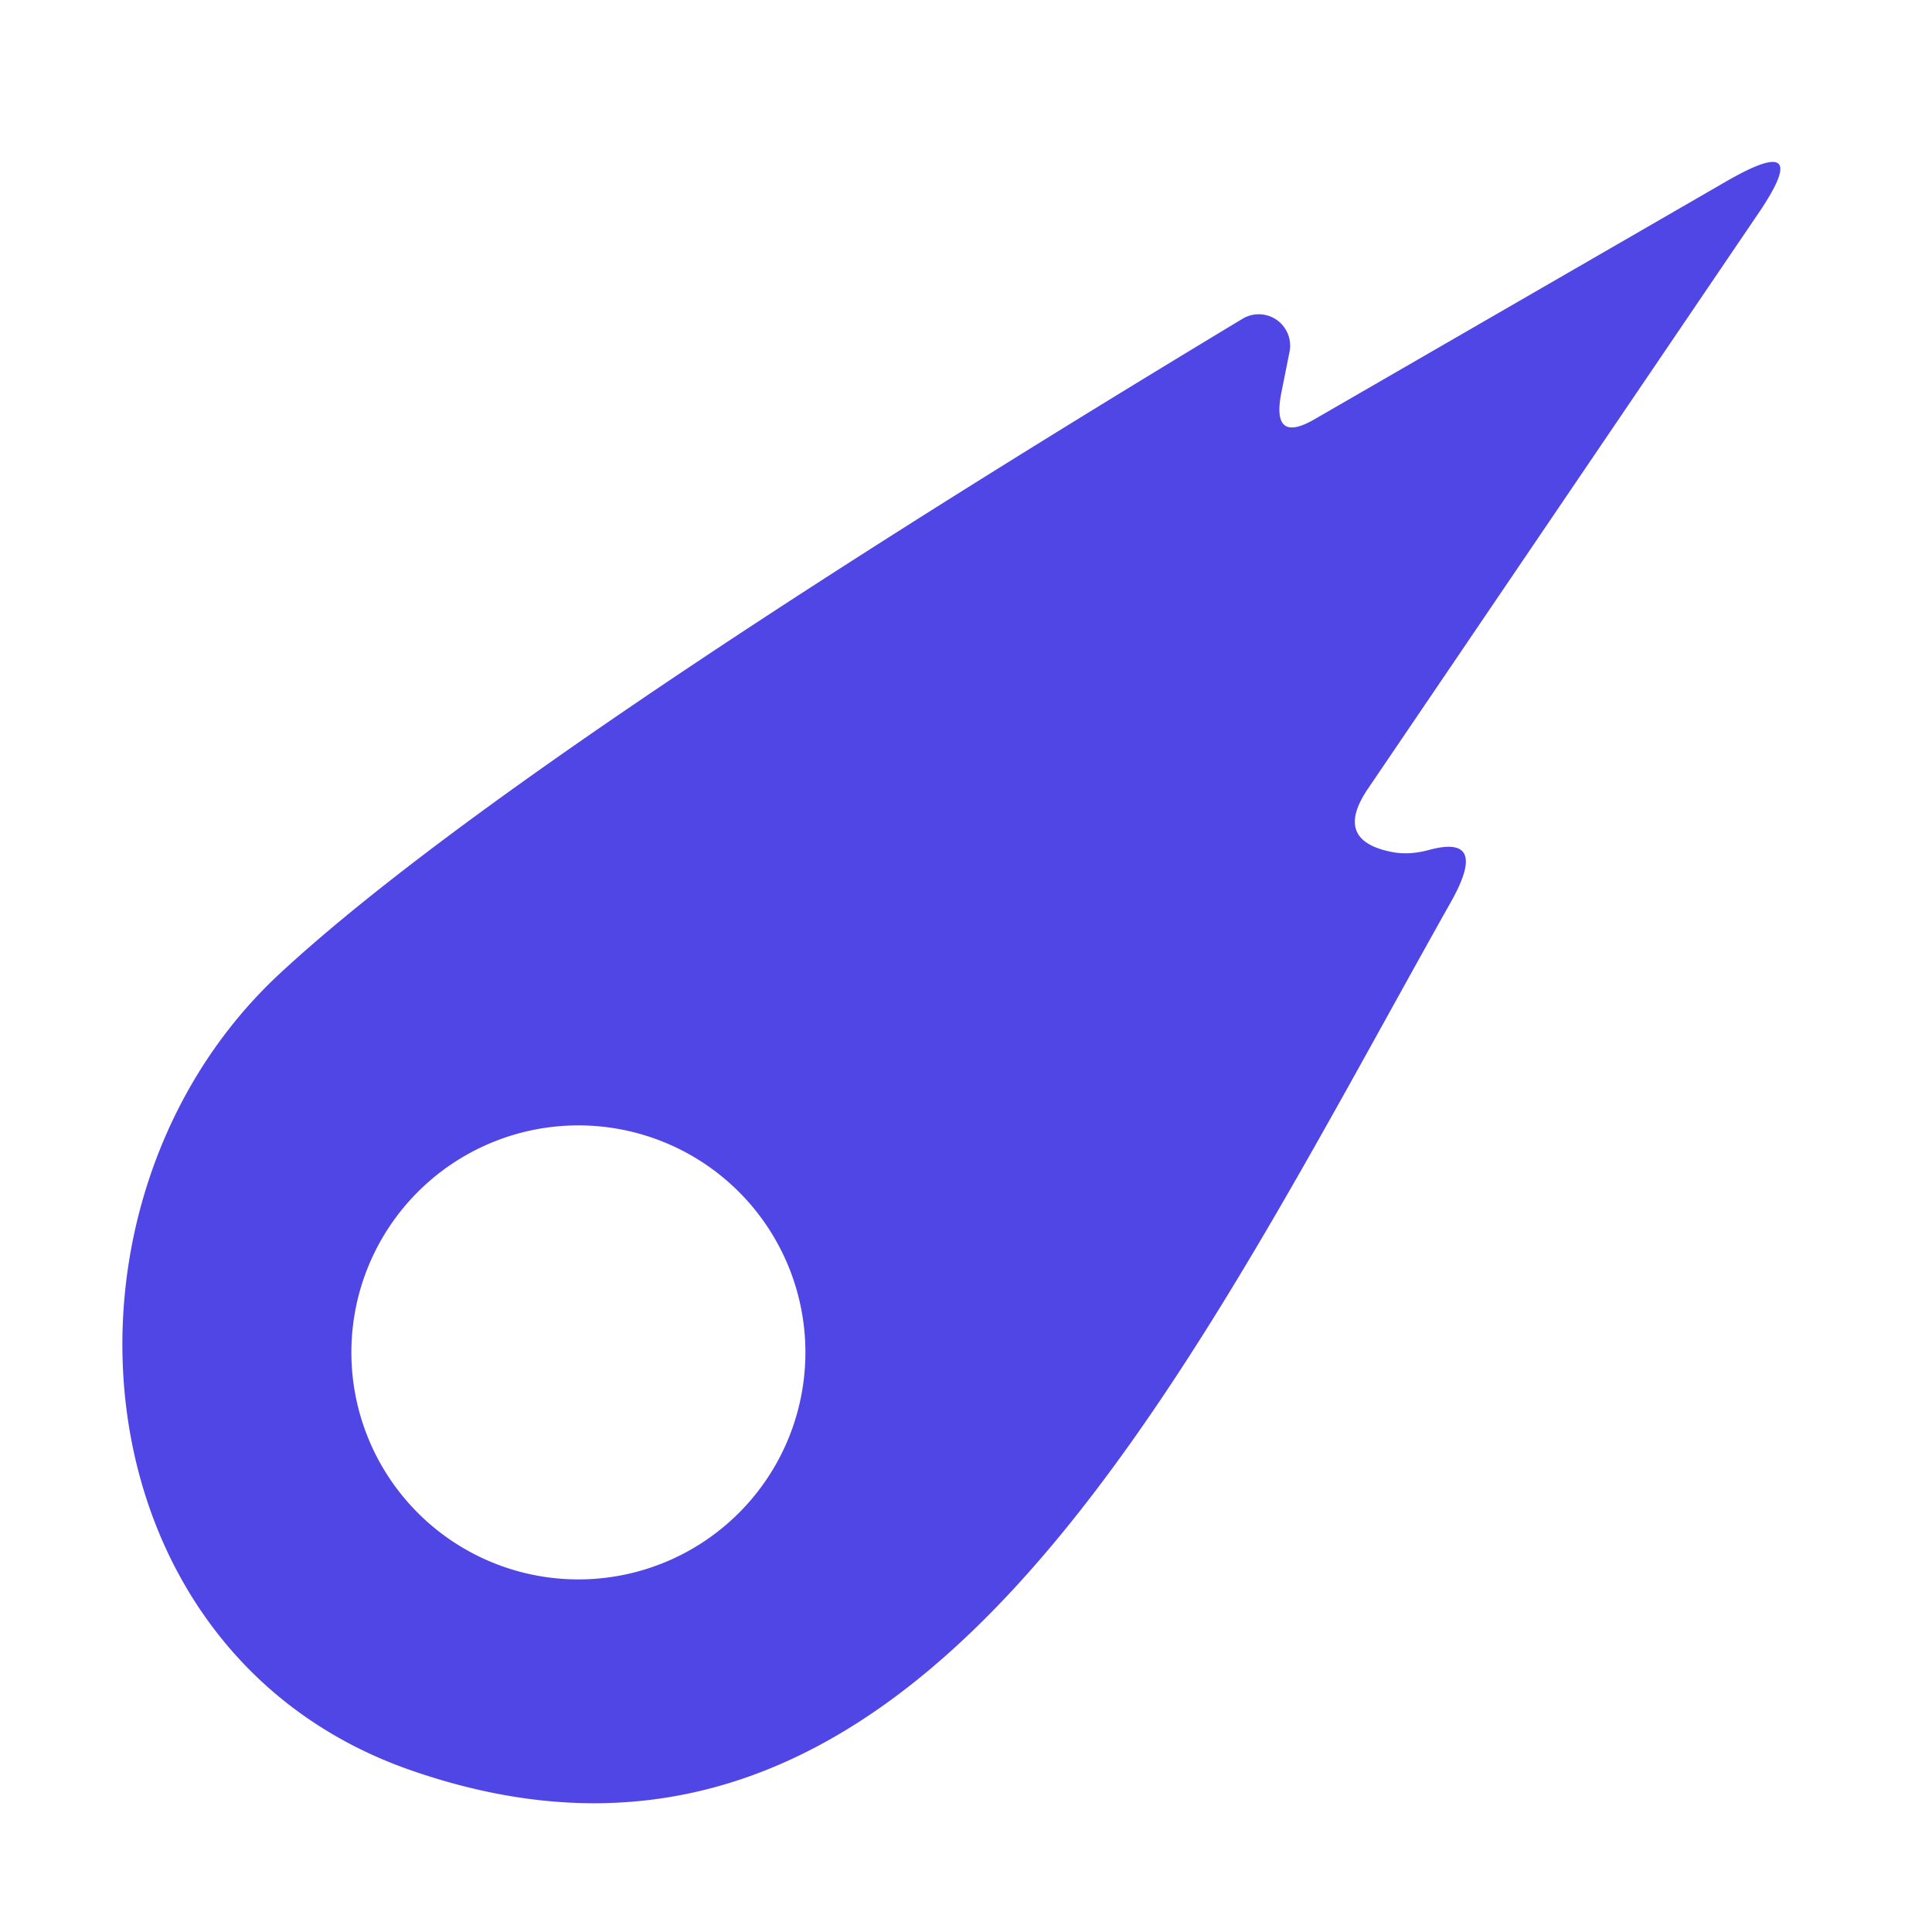<?xml version="1.0" encoding="UTF-8" standalone="no"?>
<!DOCTYPE svg PUBLIC "-//W3C//DTD SVG 1.1//EN" "http://www.w3.org/Graphics/SVG/1.1/DTD/svg11.dtd">
<svg xmlns="http://www.w3.org/2000/svg" version="1.1" viewBox="0.00 0.00 16.00 16.00">
<path fill="#4f46e5" d="
  M 10.89 3.47
  L 14.30 1.50
  Q 15.03 1.08 14.56 1.77
  L 11.33 6.53
  Q 11.03 6.97 11.55 7.06
  Q 11.68 7.08 11.83 7.04
  Q 12.34 6.90 12.01 7.48
  C 9.79 11.43 7.61 16.10 3.43 14.67
  C 0.60 13.71 0.29 9.94 2.32 8.06
  Q 4.22 6.30 10.29 2.64
  A 0.26 0.26 0.0 0 1 10.68 2.91
  L 10.61 3.26
  Q 10.53 3.68 10.89 3.47
  Z
  M 6.67 11.20
  A 1.88 1.88 0.0 0 0 4.79 9.32
  A 1.88 1.88 0.0 0 0 2.91 11.20
  A 1.88 1.88 0.0 0 0 4.79 13.08
  A 1.88 1.88 0.0 0 0 6.67 11.20
  Z"
/>
</svg>
